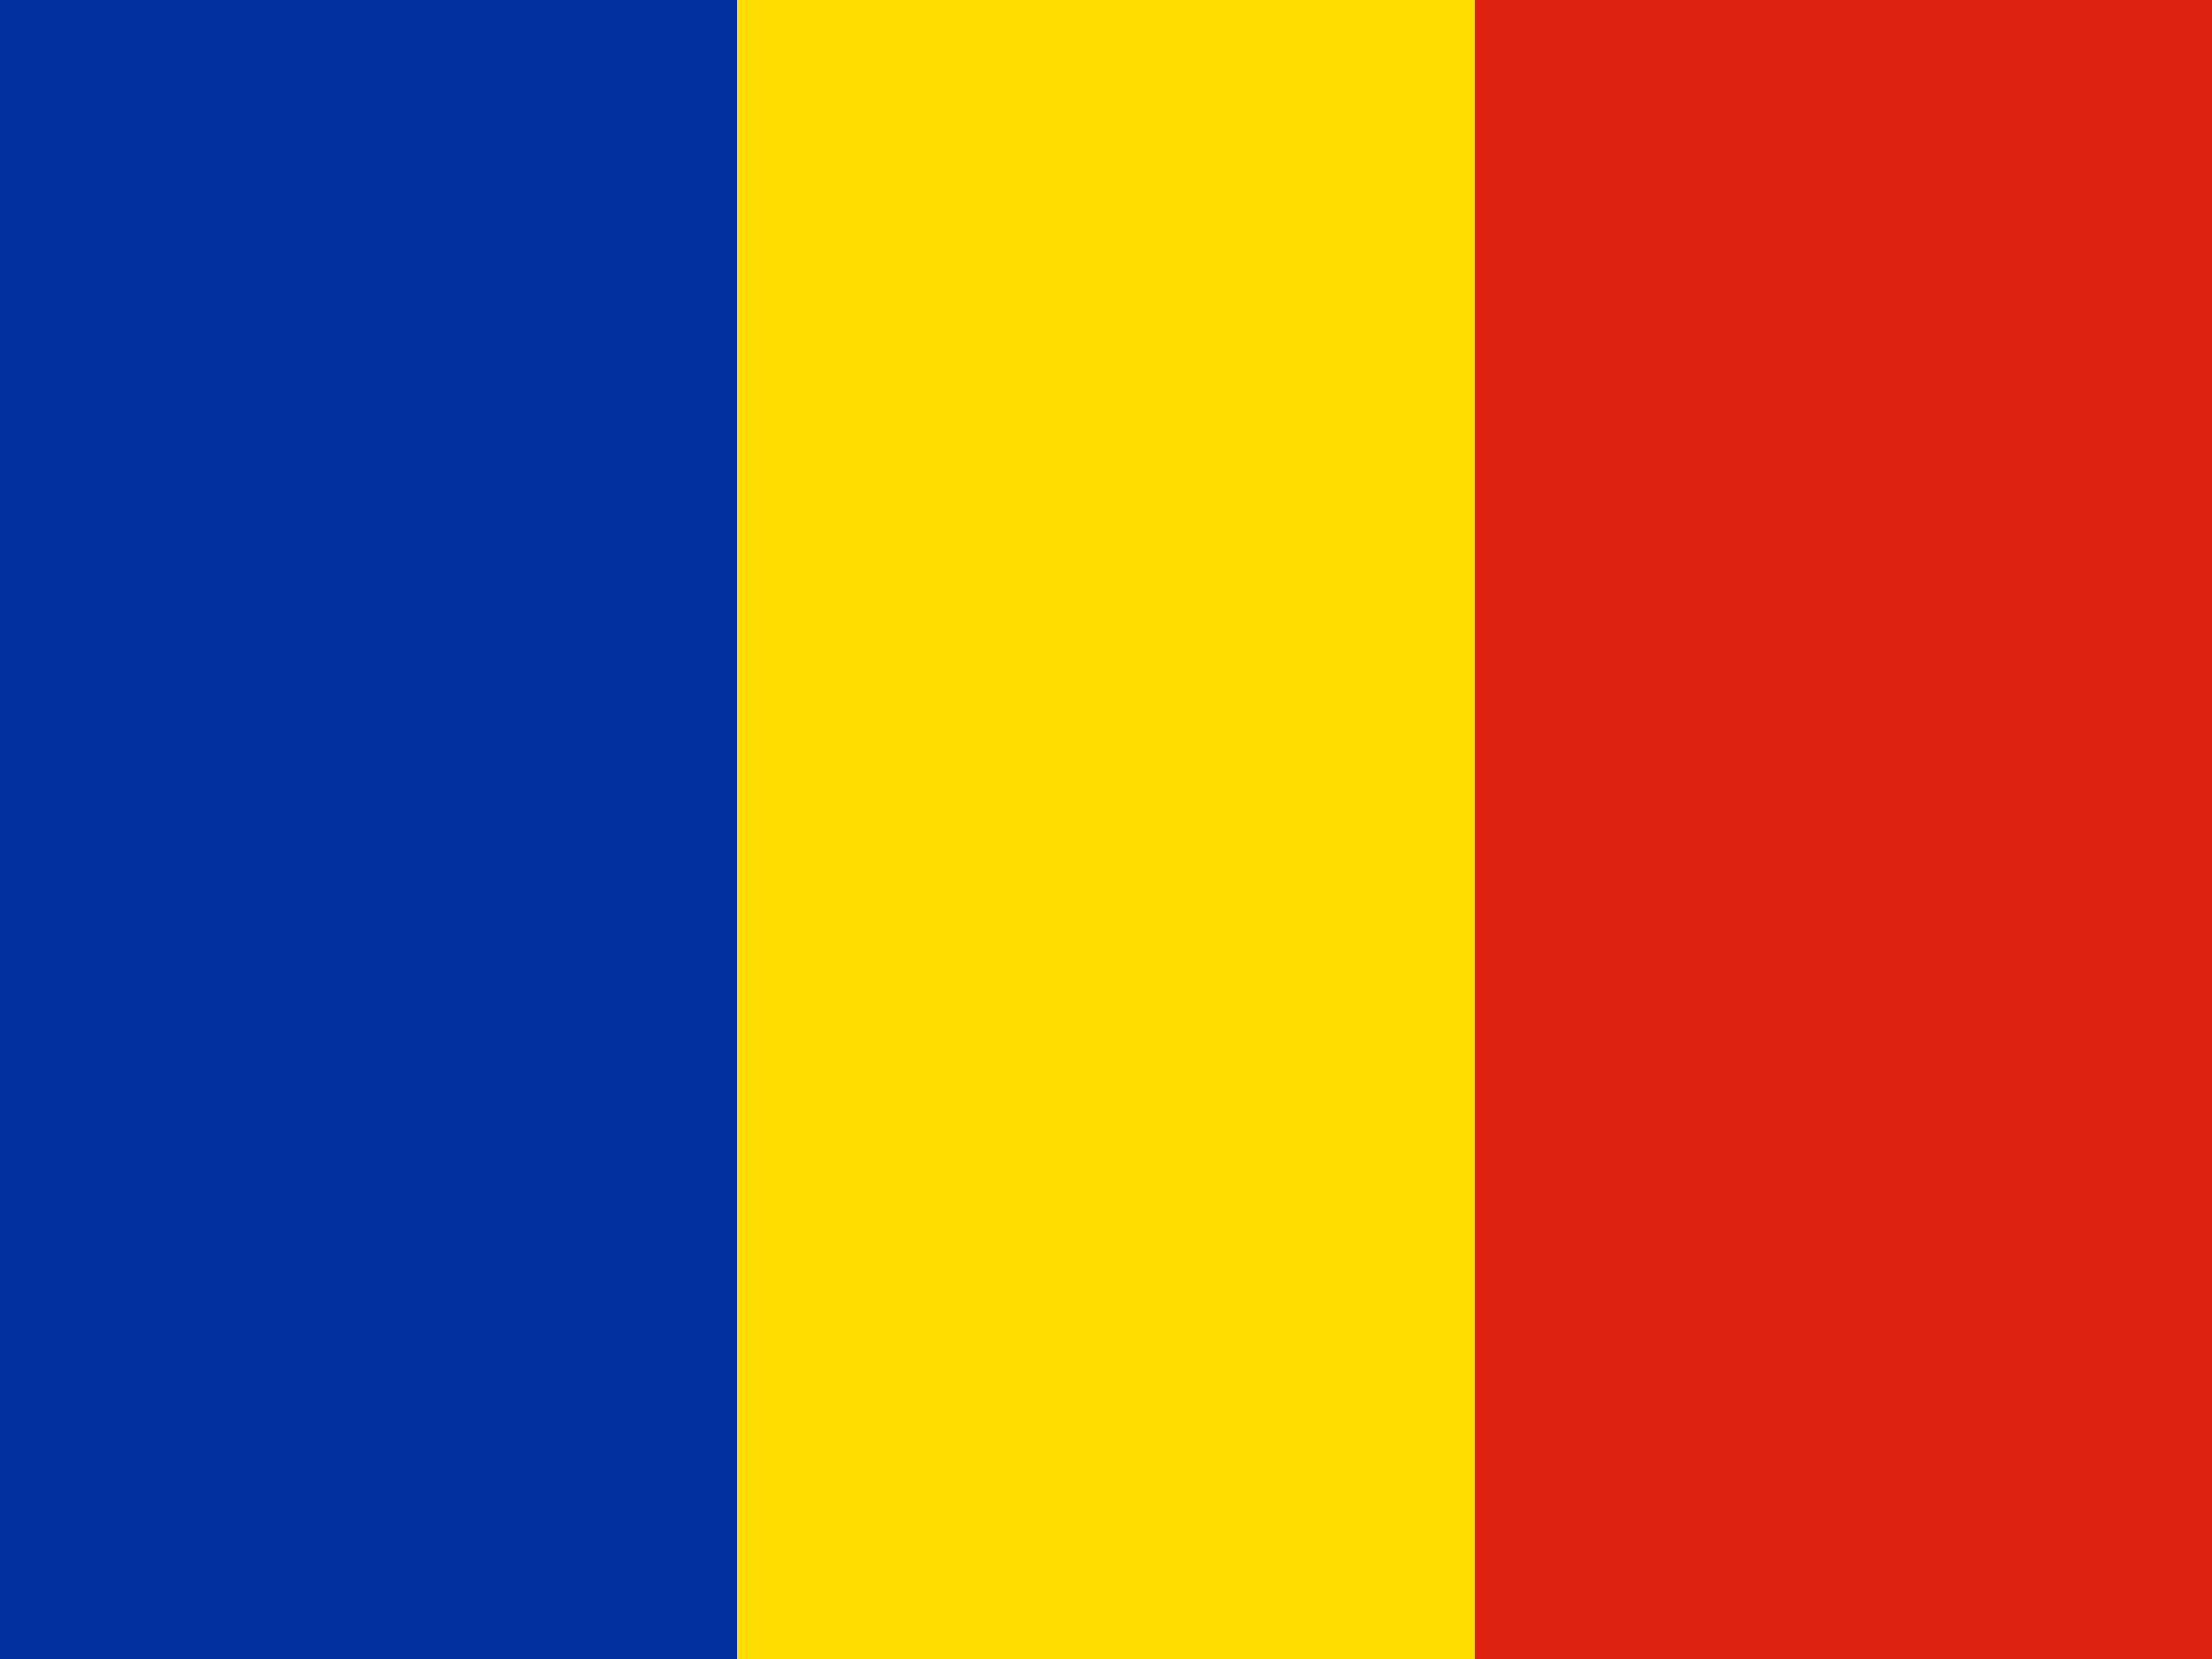 <svg width="32" height="24" viewBox="0 0 32 24" fill="none" xmlns="http://www.w3.org/2000/svg">
<path fill-rule="evenodd" clip-rule="evenodd" d="M0 0H10.665V24H0V0Z" fill="#00319C"/>
<path fill-rule="evenodd" clip-rule="evenodd" d="M10.665 0H21.335V24H10.665V0Z" fill="#FFDE00"/>
<path fill-rule="evenodd" clip-rule="evenodd" d="M21.335 0H32V24H21.335V0Z" fill="#DE2110"/>
</svg>
